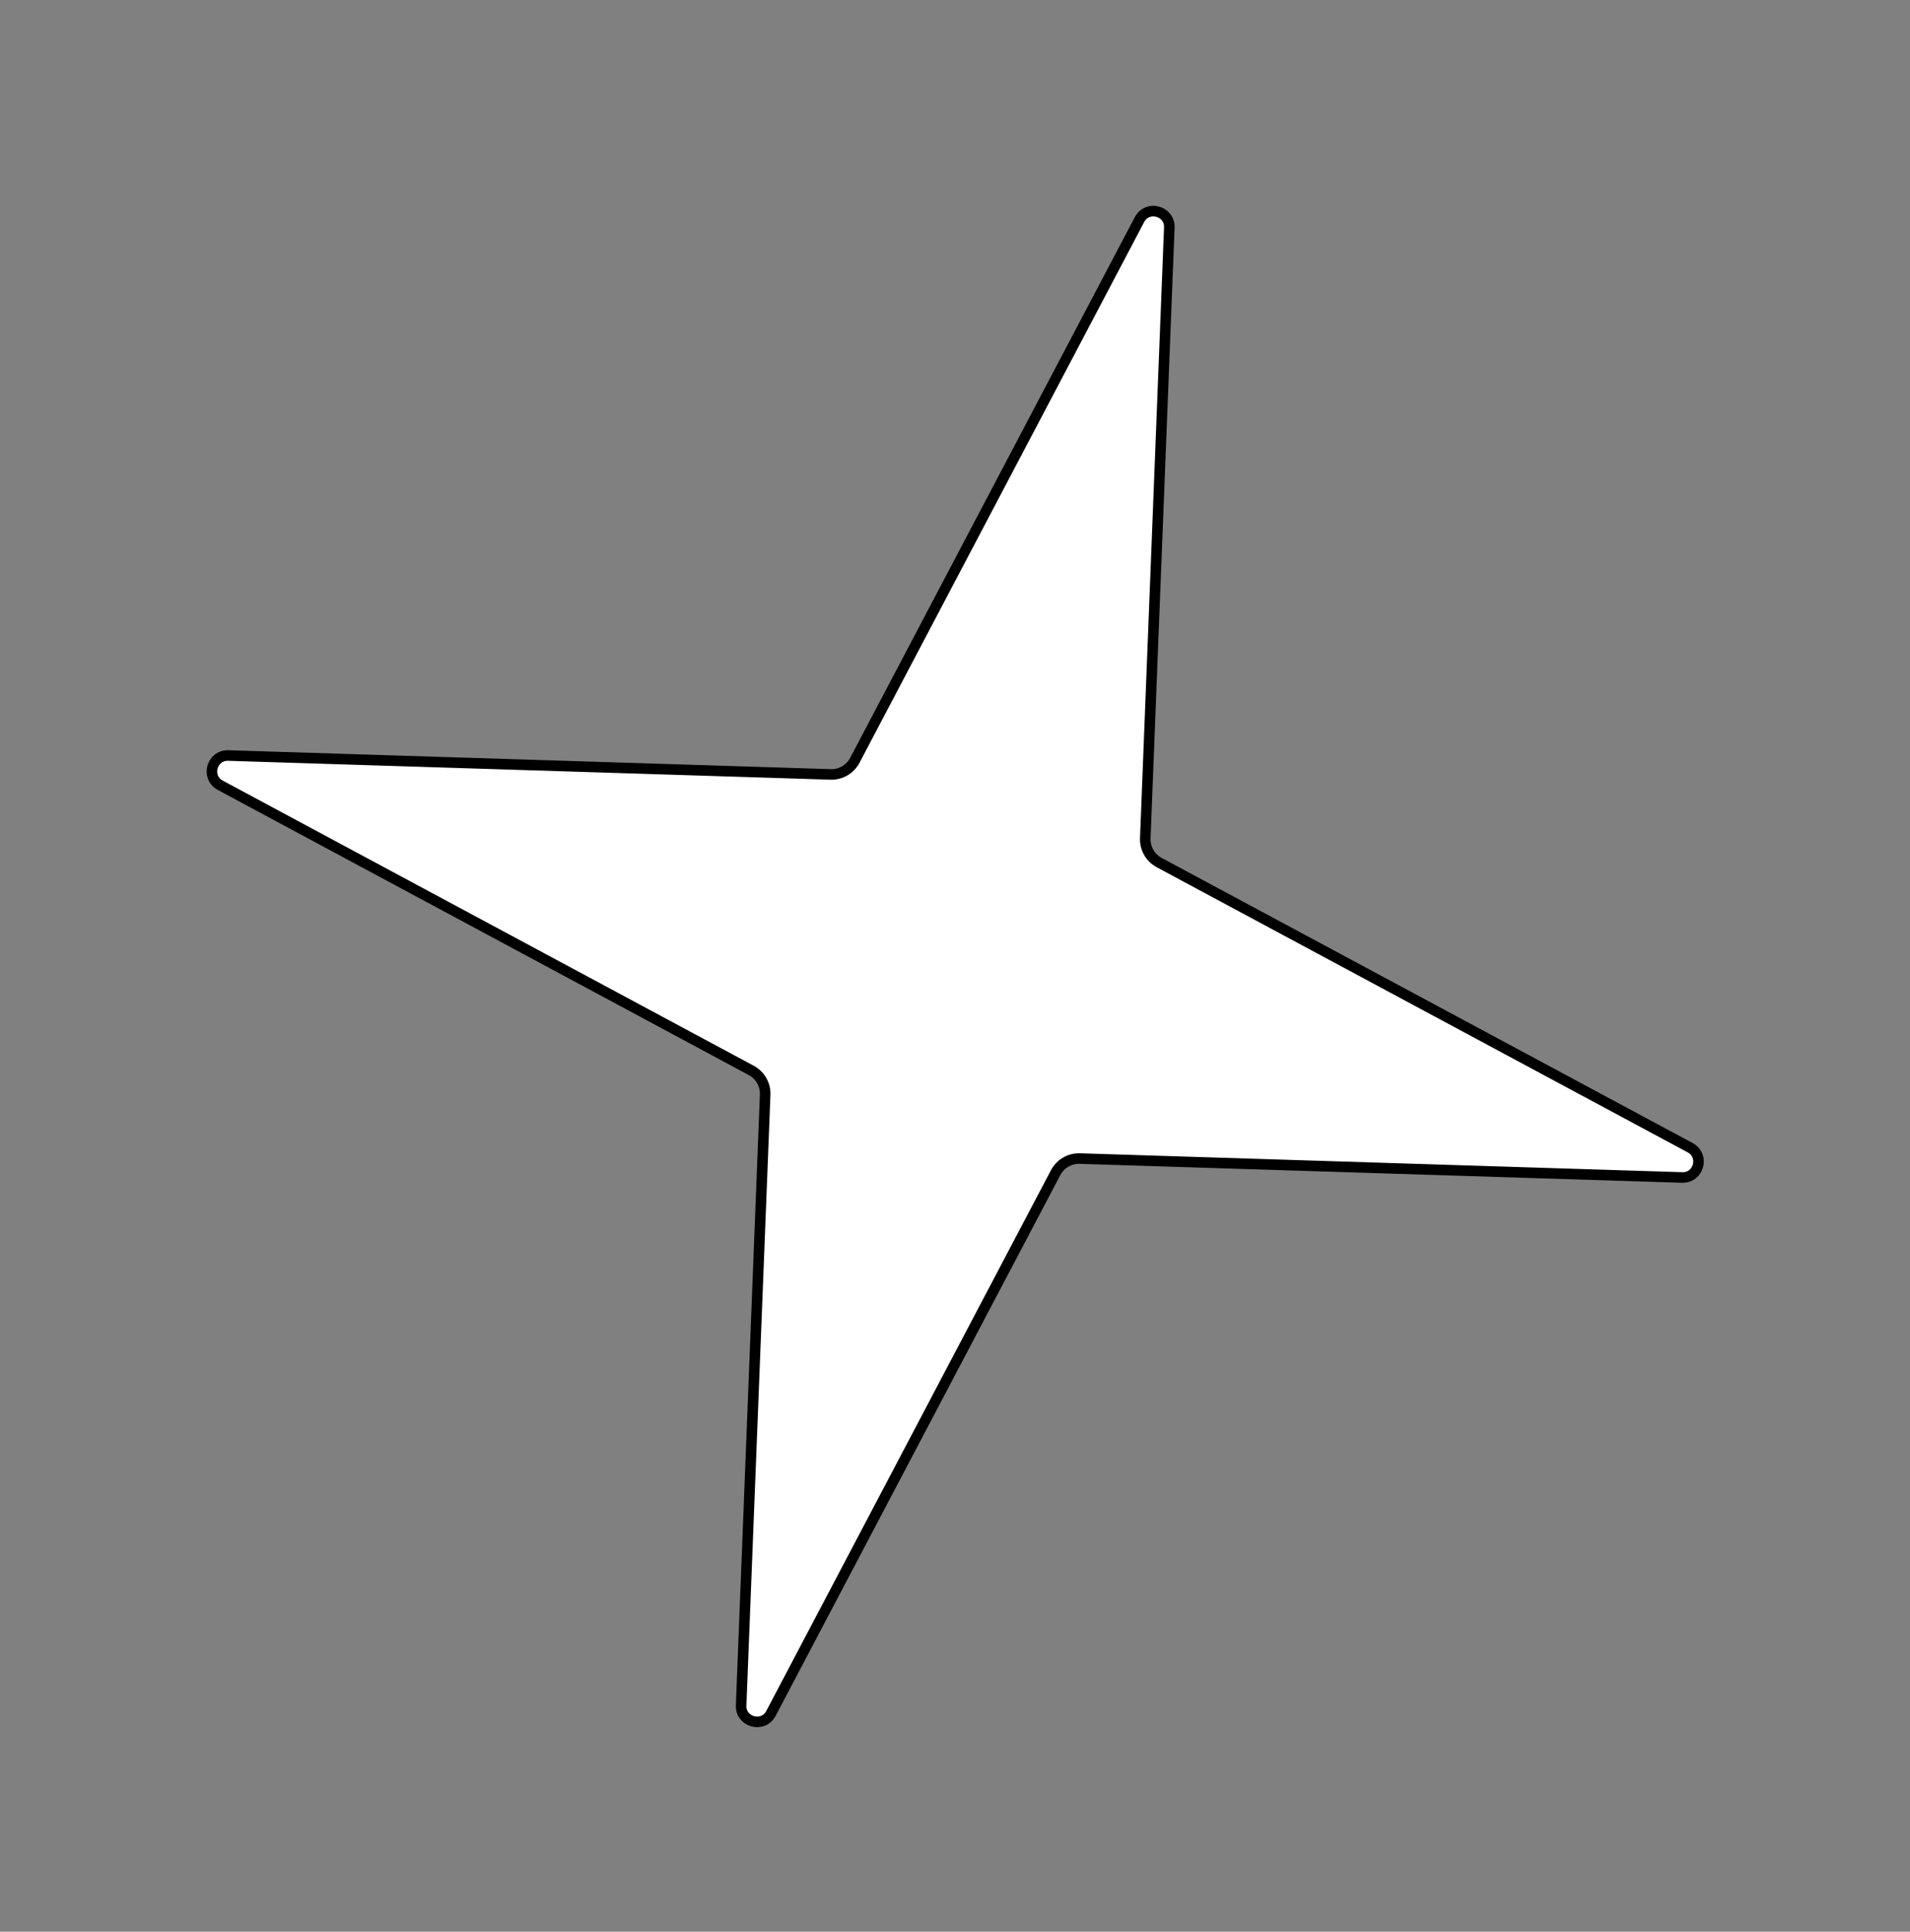 <?xml version="1.0" encoding="UTF-8"?> <svg xmlns="http://www.w3.org/2000/svg" width="181" height="183" viewBox="0 0 181 183" fill="none"><rect x="0" y="0" width="181" height="183" fill="#808080" stroke="none"/> <path d="M110.809 21.56L108.532 79.413C108.495 80.369 109.005 81.262 109.848 81.715L160.167 108.727C161.563 109.476 160.995 111.597 159.411 111.548L102.327 109.756C101.372 109.726 100.483 110.244 100.037 111.09L73.059 162.319C72.315 163.733 70.171 163.157 70.233 161.561L72.511 103.708C72.548 102.752 72.037 101.859 71.195 101.407L20.876 74.394C19.479 73.645 20.048 71.524 21.632 71.573L78.715 73.365C79.671 73.395 80.56 72.877 81.006 72.031L107.983 20.802C108.728 19.389 110.872 19.964 110.809 21.56Z" fill="white" stroke="black"></path> </svg> 